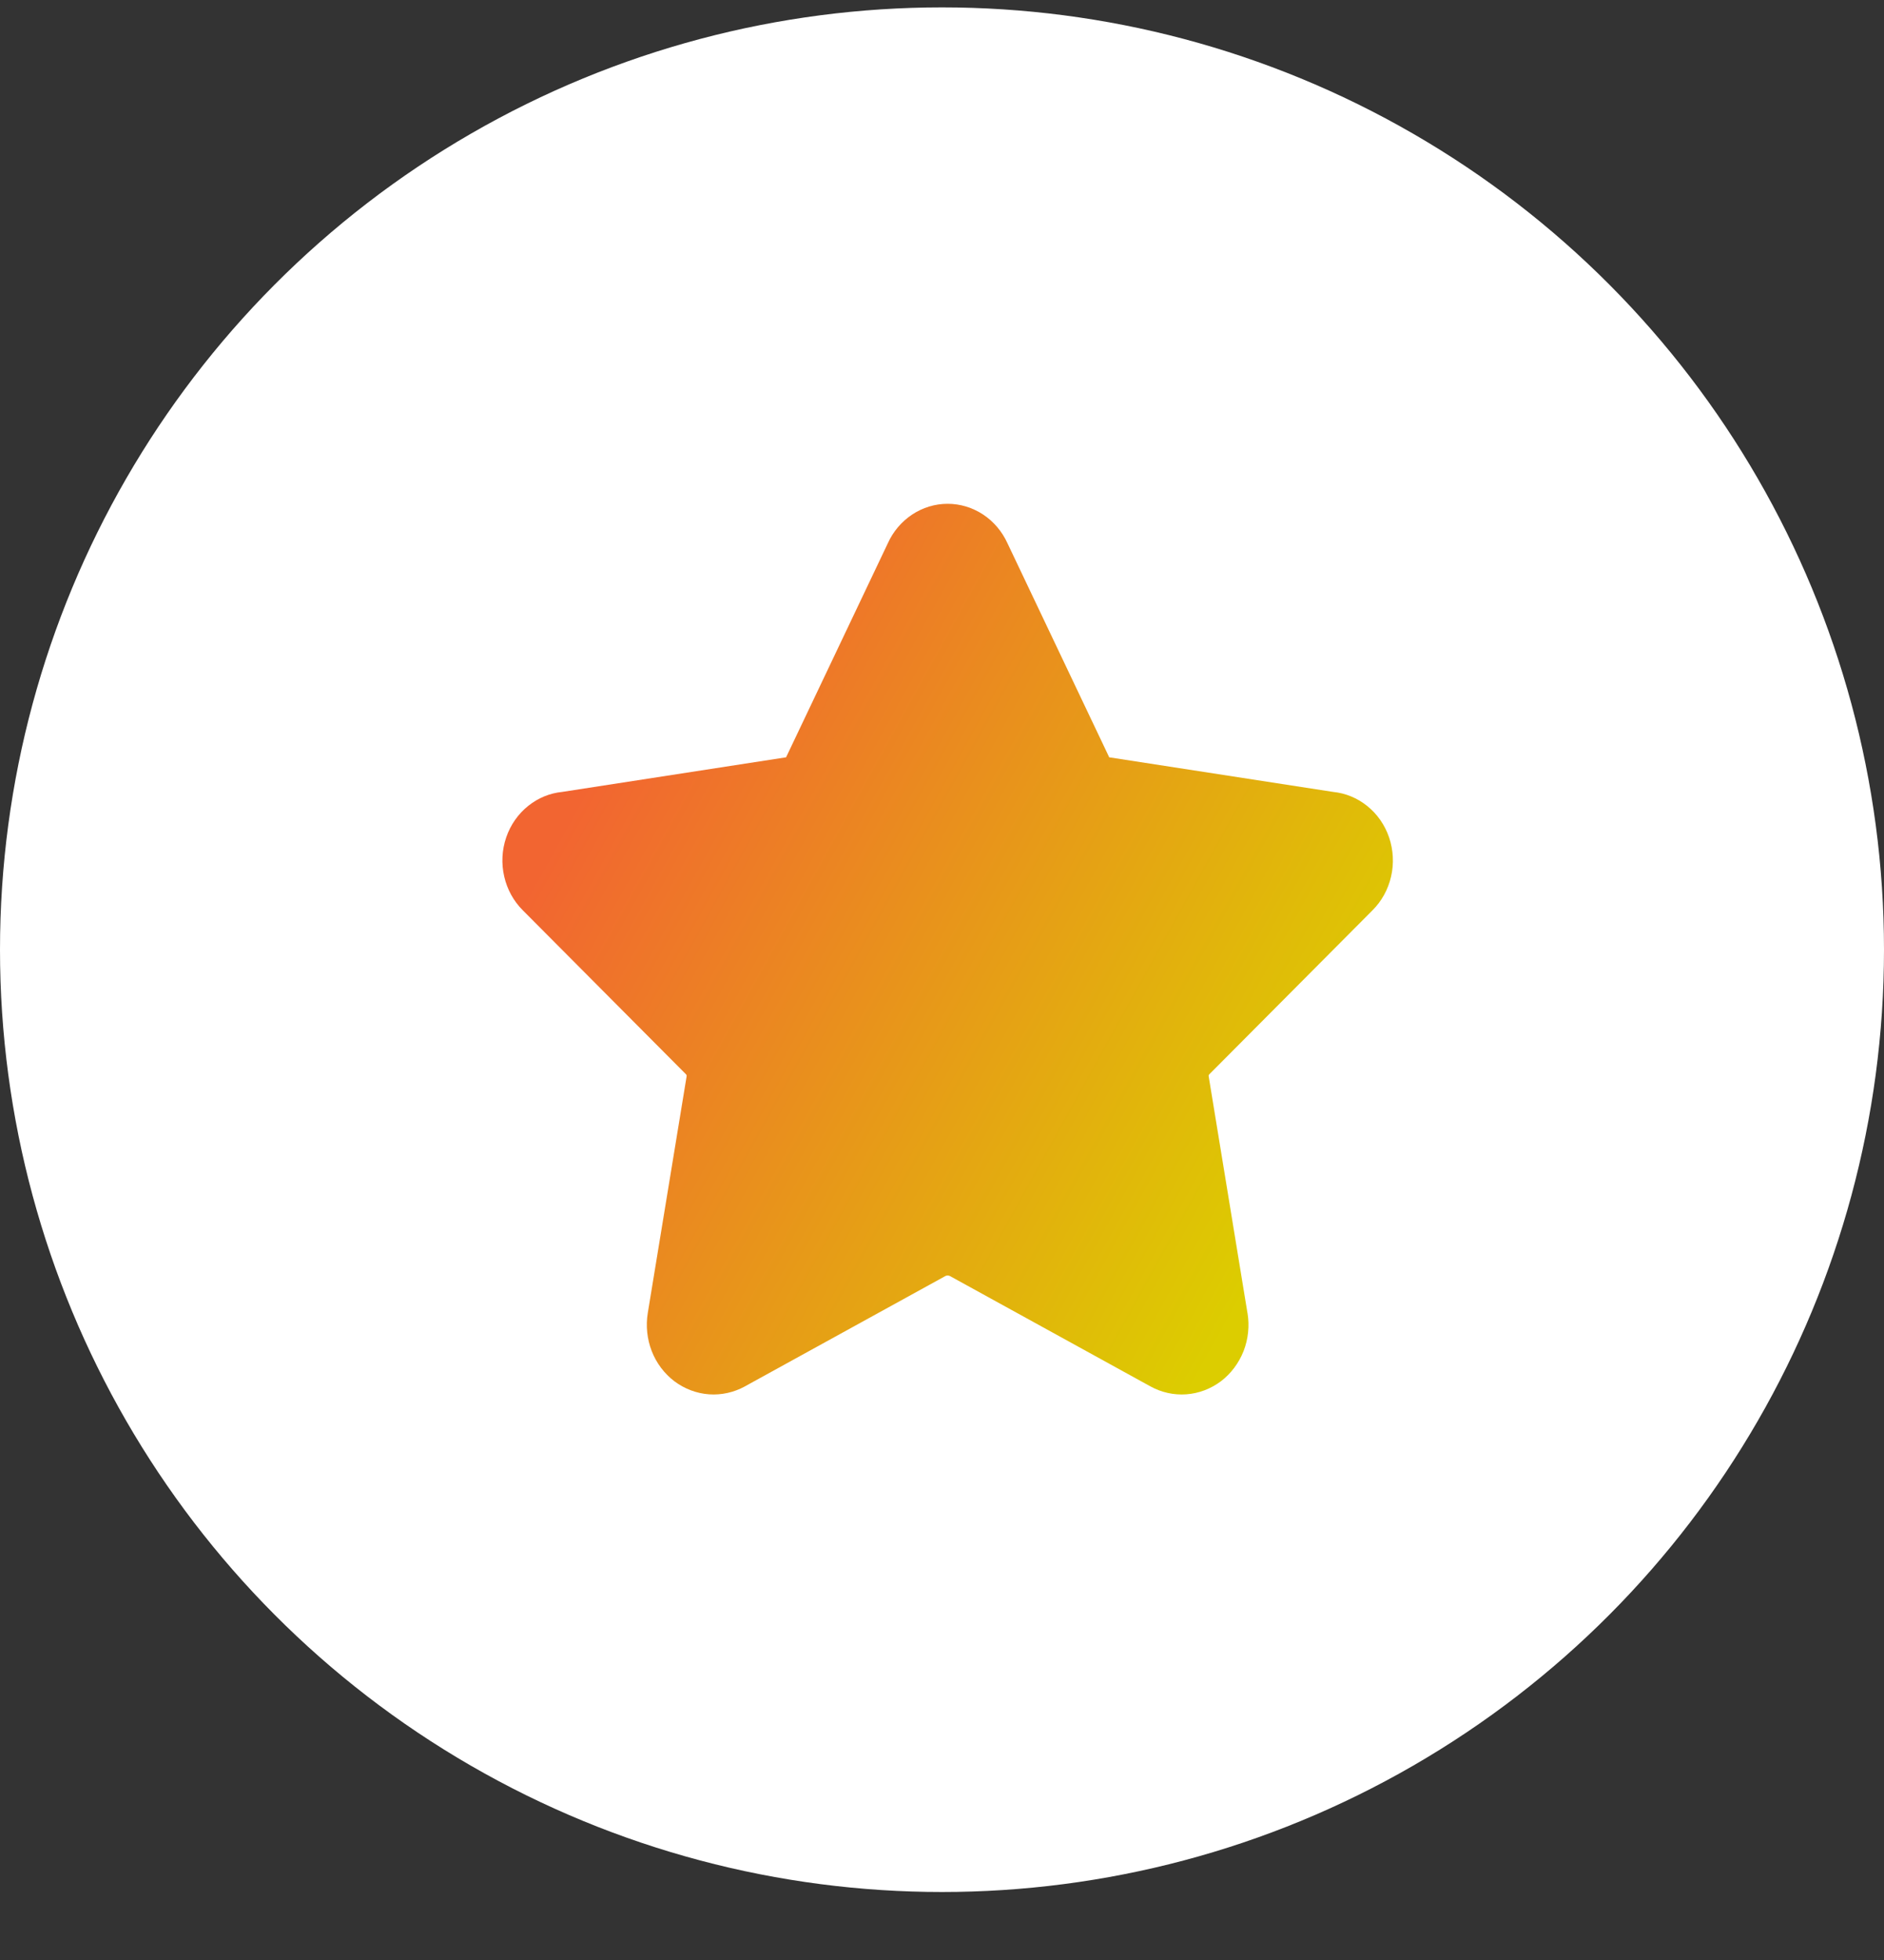 <svg width="25" height="26" viewBox="0 0 25 26" fill="none" xmlns="http://www.w3.org/2000/svg">
<rect x="0" y="0" width="25" height="26" fill="#333333" stroke="none"/>
<g id="Group 181">
<g id="Group 151">
<g id="Group 55">
<circle id="Ellipse 2" cx="12.5" cy="12.598" r="12.5" fill="white"/>
</g>
</g>
<g id="Interface Essential/Bookmark Favorite/star-1--reward-rating-rate-social-star-media-favorite-like-stars">
<path id="Union" fill-rule="evenodd" clip-rule="evenodd" d="M12.575 6.683C12.407 6.683 12.243 6.733 12.102 6.827C11.963 6.92 11.851 7.051 11.781 7.207L10.441 10.025C10.438 10.031 10.435 10.036 10.433 10.042C10.432 10.043 10.431 10.045 10.43 10.046C10.429 10.046 10.428 10.047 10.426 10.047C10.421 10.048 10.416 10.049 10.411 10.049L7.46 10.505C7.296 10.521 7.141 10.585 7.011 10.689C6.876 10.796 6.774 10.942 6.717 11.109C6.66 11.276 6.651 11.456 6.691 11.628C6.73 11.799 6.816 11.955 6.939 12.077L9.099 14.247L9.104 14.252C9.107 14.255 9.109 14.259 9.111 14.263C9.112 14.267 9.112 14.272 9.111 14.276L9.111 14.279L8.596 17.416C8.568 17.587 8.586 17.762 8.648 17.922C8.71 18.082 8.815 18.221 8.949 18.323C9.084 18.424 9.243 18.484 9.408 18.496C9.573 18.508 9.738 18.471 9.885 18.391L9.886 18.39L12.545 16.927C12.554 16.922 12.564 16.92 12.575 16.92C12.585 16.92 12.596 16.922 12.605 16.927L15.264 18.39C15.411 18.471 15.576 18.508 15.742 18.496C15.907 18.484 16.066 18.424 16.201 18.323C16.335 18.221 16.439 18.082 16.502 17.922C16.564 17.762 16.582 17.587 16.554 17.418L16.553 17.416L16.039 14.279L16.038 14.276C16.038 14.272 16.038 14.267 16.039 14.263C16.041 14.259 16.043 14.255 16.046 14.252L16.051 14.247L18.211 12.077C18.334 11.955 18.42 11.799 18.459 11.628C18.499 11.456 18.489 11.276 18.433 11.109C18.376 10.942 18.274 10.796 18.139 10.689C18.009 10.585 17.853 10.521 17.69 10.505L14.739 10.049C14.734 10.049 14.729 10.048 14.723 10.047C14.722 10.047 14.721 10.046 14.72 10.046C14.718 10.045 14.717 10.043 14.717 10.042C14.714 10.036 14.712 10.031 14.709 10.025L13.369 7.207C13.298 7.051 13.187 6.92 13.048 6.827C12.906 6.733 12.742 6.683 12.575 6.683Z" fill="url(#paint0_linear_101_6493)"/>
</g>
</g>
<defs>
<linearGradient id="paint0_linear_101_6493" x1="8.598" y1="8.955" x2="18.141" y2="14.243" gradientUnits="userSpaceOnUse">
<stop stop-color="#F26531"/>
<stop offset="1" stop-color="#DCCD00"/>
</linearGradient>
</defs>
</svg>
